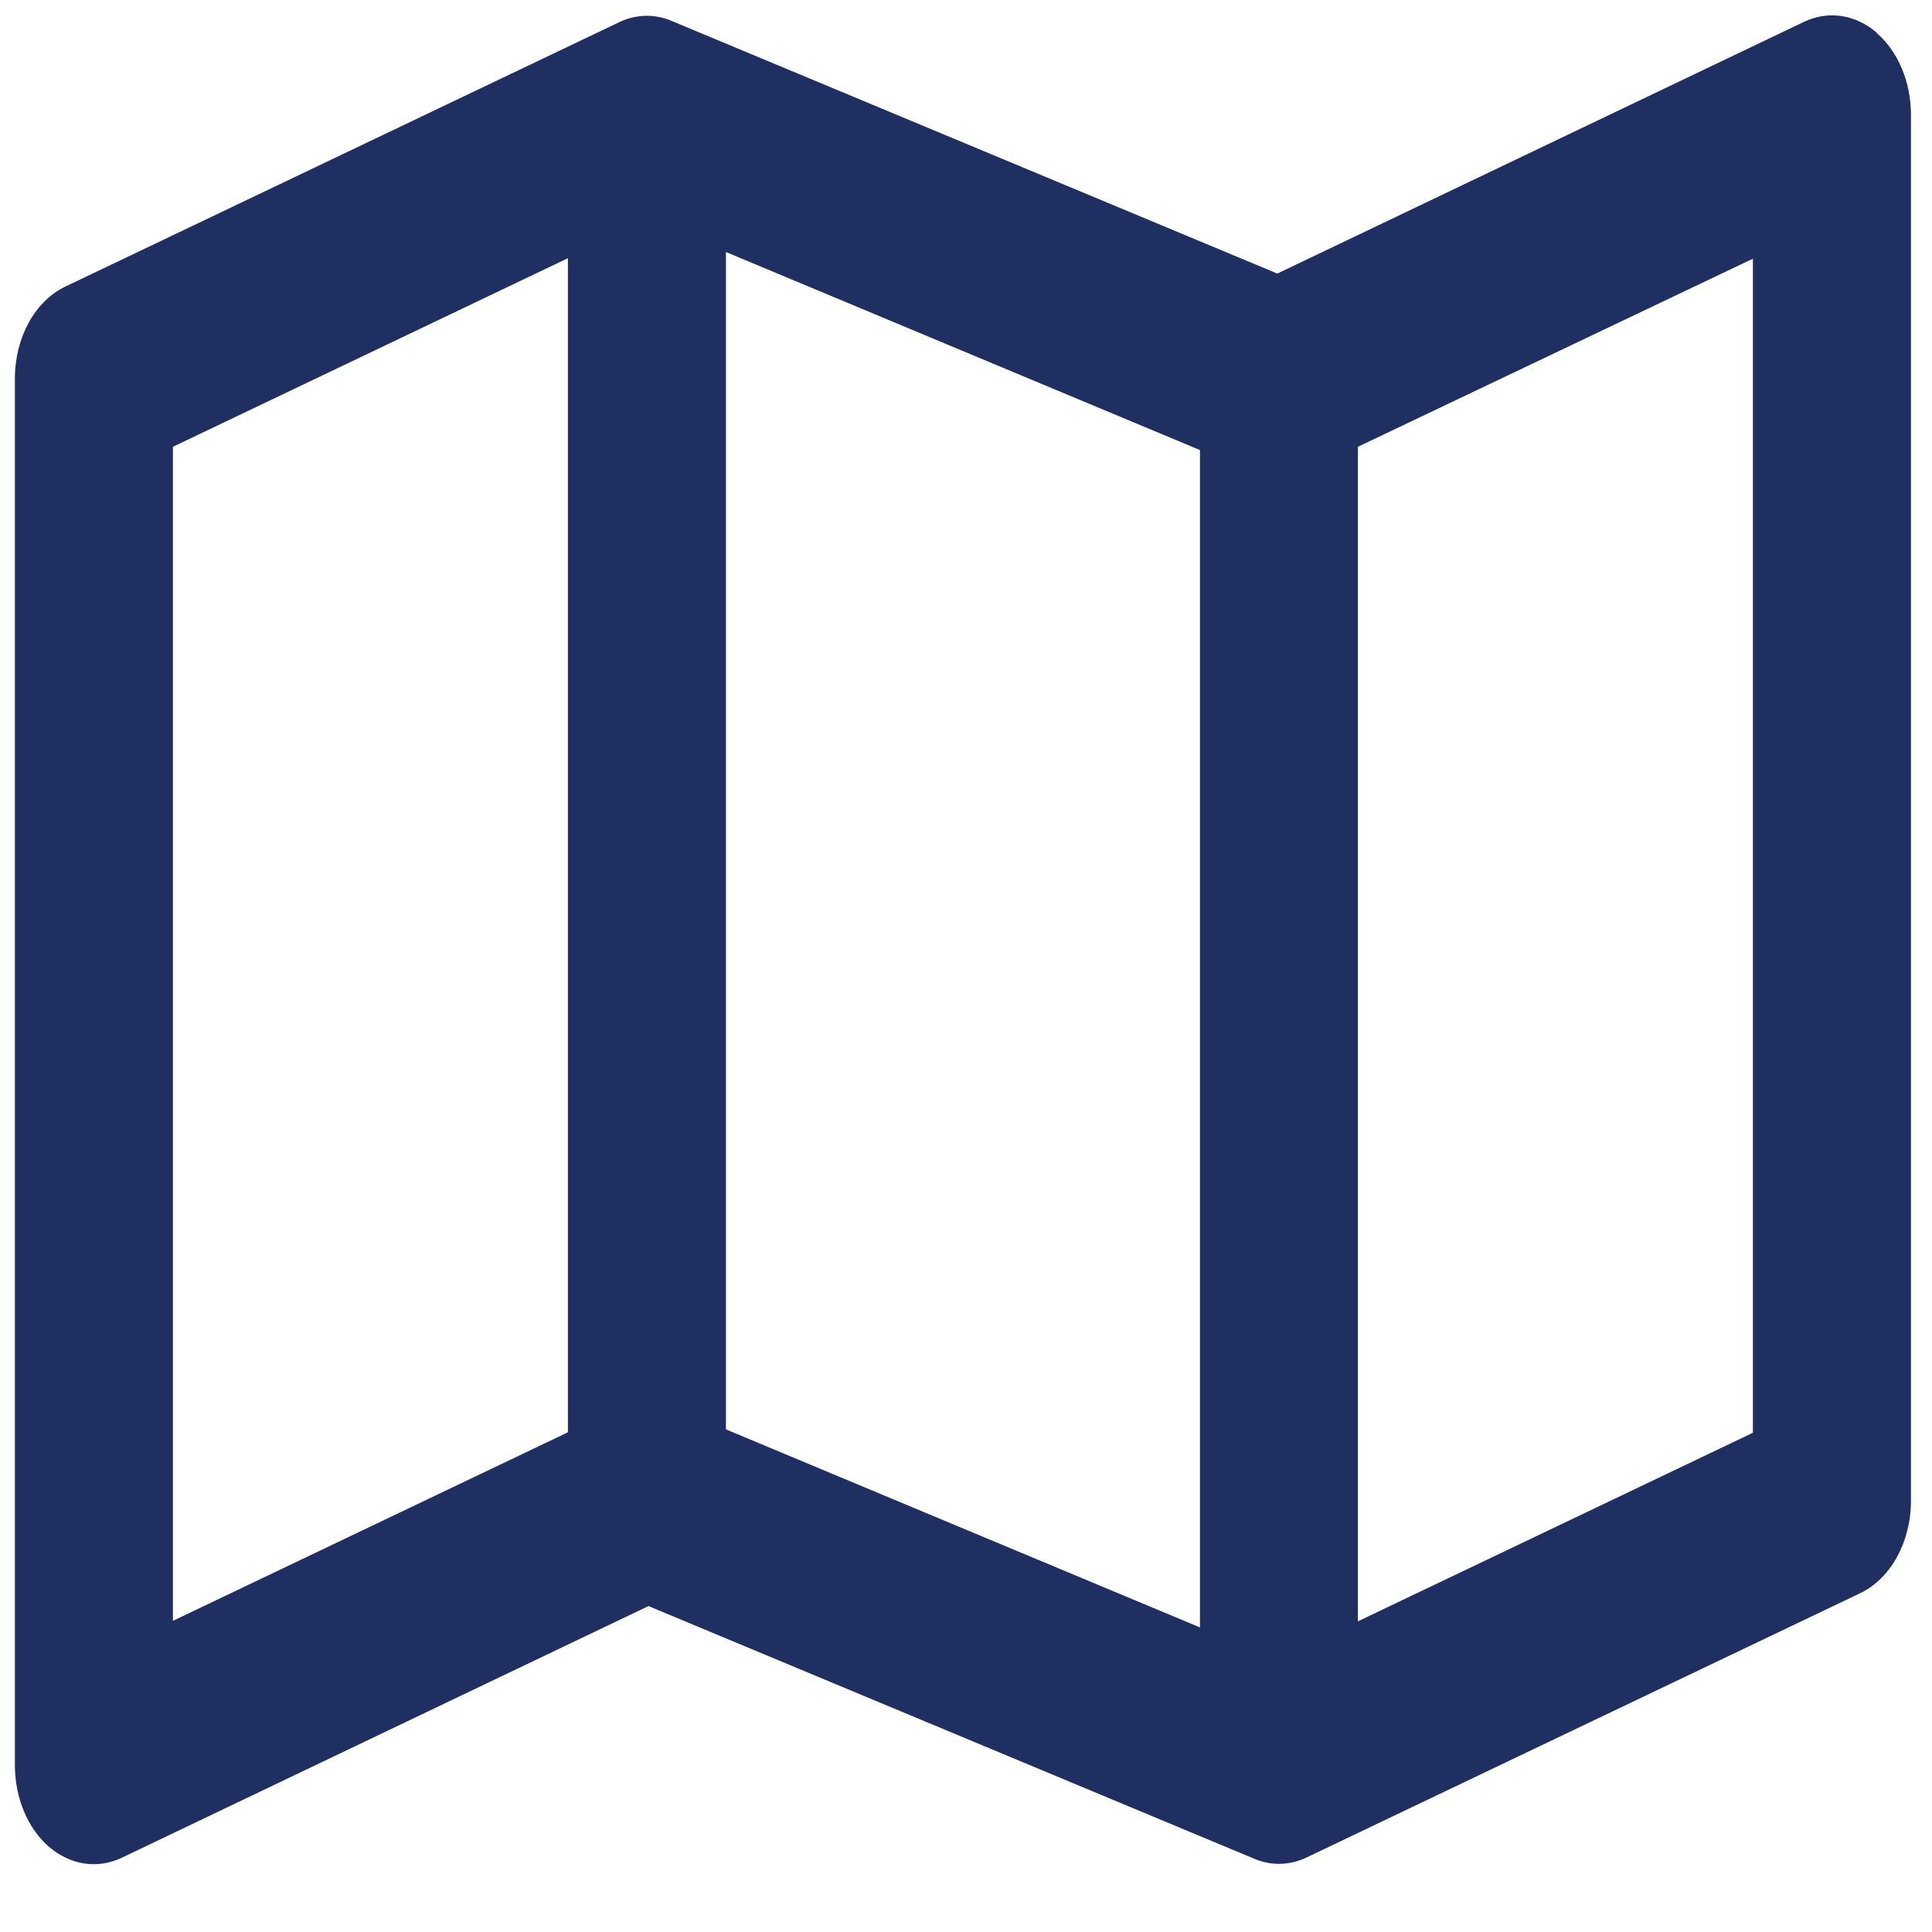 <?xml version="1.0" encoding="UTF-8"?>
<svg id="Layer_1" xmlns="http://www.w3.org/2000/svg" version="1.1" viewBox="0 0 20 20">
  <!-- Generator: Adobe Illustrator 29.3.1, SVG Export Plug-In . SVG Version: 2.1.0 Build 151)  -->
  <path d="M19.428.342c.222.192.354.508.354.846v14.349c0,.427-.211.807-.528.957l-5.725,2.733c-.177.085-.371.09-.549.013l-6.267-2.614-5.452,2.605c-.252.12-.535.077-.756-.115s-.351-.508-.351-.846V3.921c0-.427.208-.807.528-.957L6.407.231c.177-.085.371-.09.549-.013l6.267,2.614L18.675.226c.252-.12.535-.077.756.115h-.003,0ZM1.79,4.625v12.154l4.089-1.952V2.673l-4.089,1.952ZM12.422,16.848V4.659l-4.907-2.05v12.188l4.907,2.05ZM14.057,16.784l4.089-1.952V2.678l-4.089,1.947v12.159Z" fill="#202f62"/>
</svg>